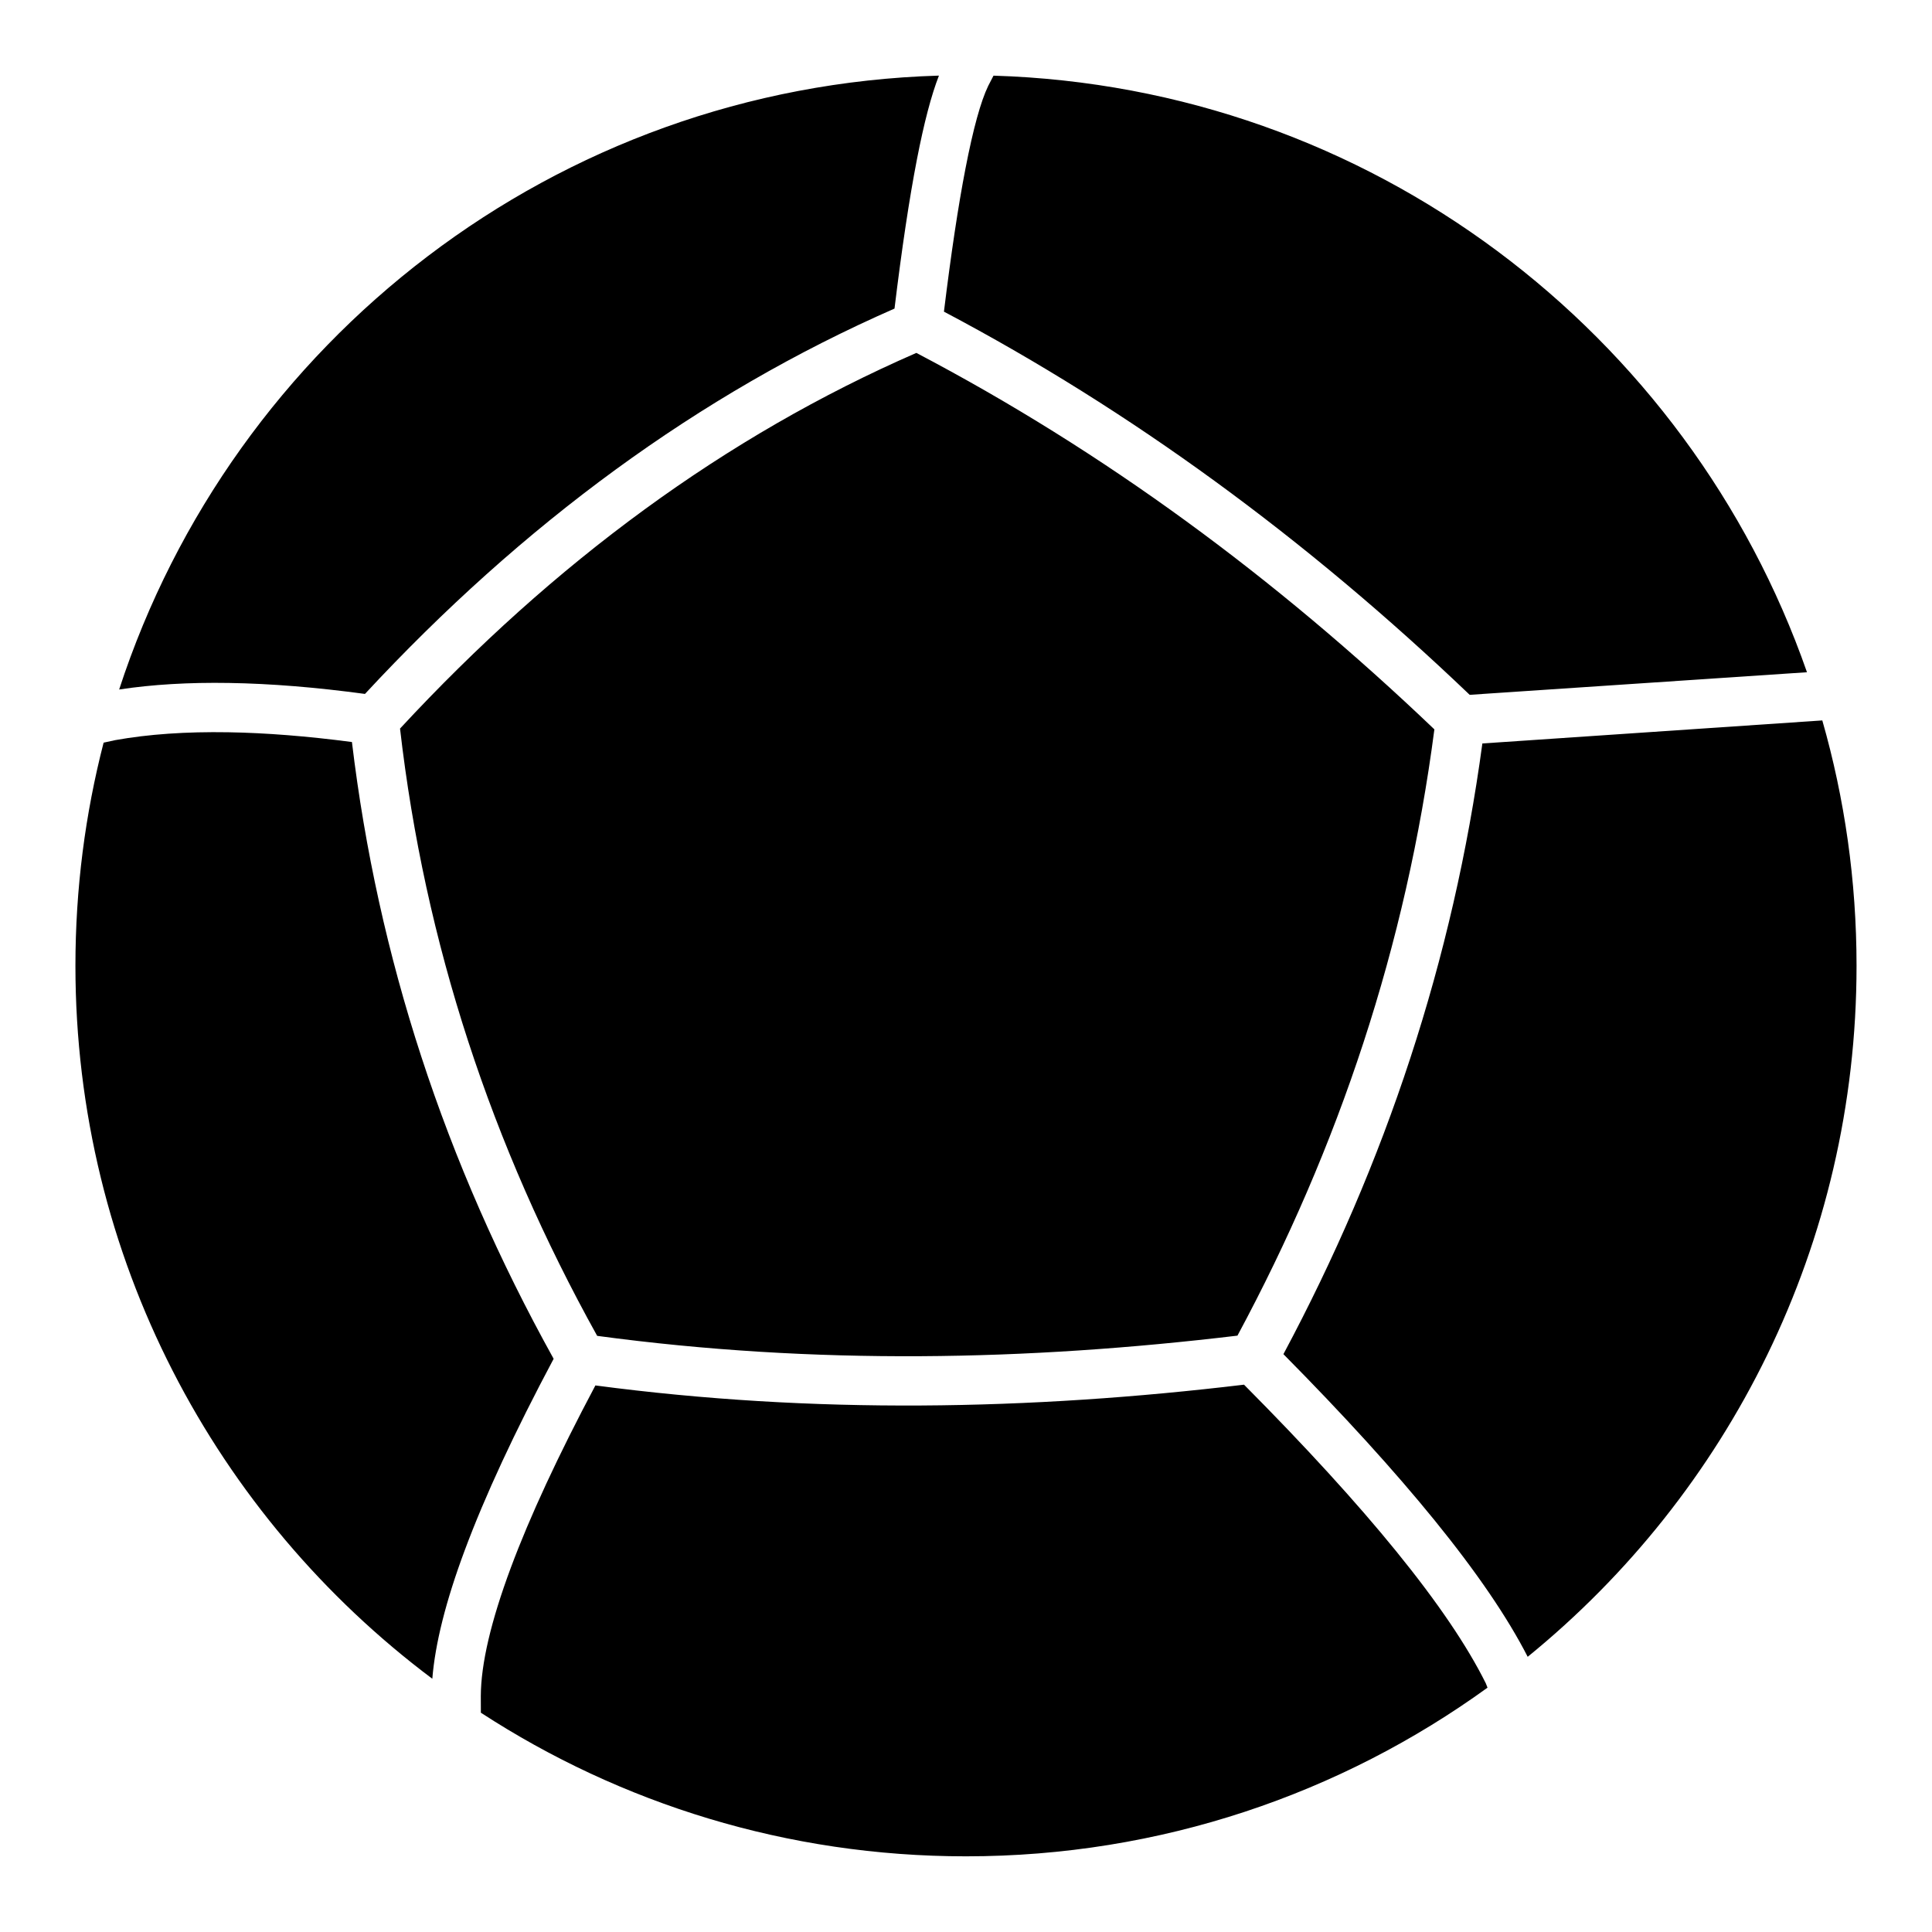<?xml version="1.0" encoding="UTF-8"?>
<!-- Uploaded to: SVG Repo, www.svgrepo.com, Generator: SVG Repo Mixer Tools -->
<svg fill="#000000" width="800px" height="800px" version="1.1" viewBox="144 144 512 512" xmlns="http://www.w3.org/2000/svg">
 <path d="m407.29 164.05c99.91 3.031 184.19 68.164 215.58 158.1l-89.391 5.984c-21.578-20.625-44.078-39.539-67.566-56.656-23.023-16.777-46.91-31.766-71.758-44.887 1.883-15.375 3.785-28.023 5.711-37.949 2.035-10.5 4.047-17.797 6.019-21.875zm219.64 170.87c5.91 20.652 9.074 42.469 9.074 65.02 0 73.902-33.977 139.86-87.148 183.13-5.348-10.453-13.594-22.531-24.719-36.227-10.723-13.195-24.059-27.855-40.016-43.977 13.531-25.32 24.793-51.453 33.625-78.449 8.812-26.918 15.223-54.699 19.098-83.391zm-88.723 256.33-0.441-1.129c-4.894-9.875-12.816-21.555-23.762-35.023-10.559-13-24.004-27.715-40.324-44.145-28.219 3.379-56.754 5.363-85.699 5.519-28.484 0.152-57.203-1.48-86.195-5.316-9.875 18.594-17.344 34.695-22.41 48.297-5.273 14.176-7.926 25.527-7.957 34.035l0.016 4.398c36.992 24.062 81.141 38.059 128.56 38.059 51.617 0 99.363-16.582 138.21-44.695zm-279.64-2.363c-57.426-43.051-94.578-111.66-94.578-188.95 0-20.422 2.594-40.23 7.469-59.125l3.102-0.672c8.77-1.574 18.762-2.266 29.977-2.082 9.914 0.164 20.824 1.023 32.73 2.586 3.422 28.57 9.566 56.348 18.375 83.348 8.941 27.438 20.668 54.133 35.078 80.105-10.332 19.398-18.195 36.328-23.574 50.785-4.977 13.359-7.828 24.695-8.578 34.004zm-82.988-262.16c30.102-92.34 115.6-159.66 217.25-162.69-2.016 5.16-3.957 12.543-5.82 22.141-2.031 10.449-4.016 23.648-5.953 39.598-25.977 11.379-50.605 25.664-73.949 42.699-23.434 17.102-45.543 36.961-66.387 59.422-12.969-1.758-24.965-2.731-35.984-2.906-10.676-0.176-20.398 0.402-29.16 1.734zm282.65-44.699c-22.809-16.621-46.574-31.484-71.383-44.504-25.367 11.059-49.367 24.949-72.055 41.508-22.844 16.672-44.418 36.074-64.777 58.047 3.266 28.398 9.309 56.023 18.062 82.875 8.742 26.824 20.164 52.836 34.18 78.062 28.891 3.891 57.422 5.543 85.668 5.391 28.102-0.152 56.102-2.109 84.016-5.449 13.434-24.98 24.613-50.82 33.367-77.582 8.758-26.754 15.082-54.434 18.82-83.086-21.152-20.203-43.098-38.648-65.898-55.262z" fill-rule="evenodd"/>
</svg>